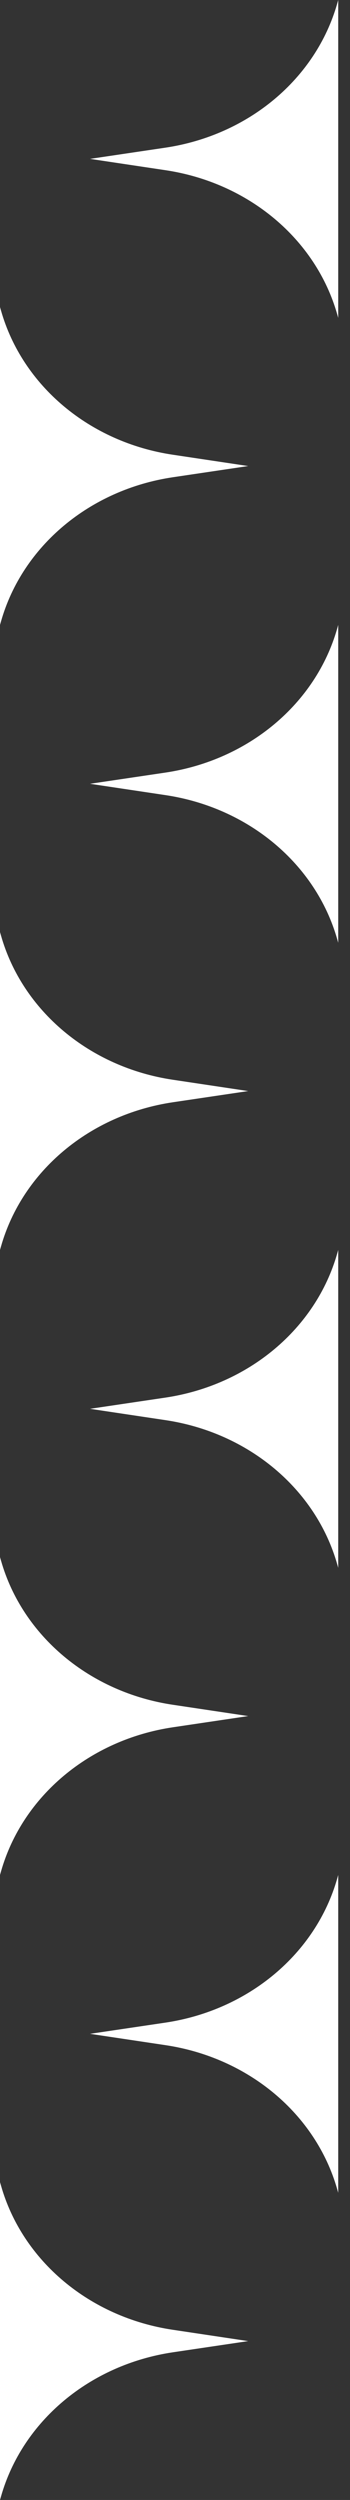 <svg width="29" height="207" fill="none" xmlns="http://www.w3.org/2000/svg"><rect width="100%" height="100%" fill="#333333" stroke="none"/><path d="M0 180.681l.083.29c1.772 6.234 7.352 10.912 14.24 11.938l6.242.936-6.242.927c-6.888 1.027-12.469 5.704-14.24 11.938L0 207v-26.319zm28.024.886l-.082-.29c-1.772-6.234-7.352-10.912-14.24-11.938l-6.243-.936 6.243-.927c6.888-1.027 12.468-5.704 14.24-11.938l.082-.29v26.319zM0 128.929l.083.29c1.772 6.234 7.352 10.911 14.24 11.938l6.242.935-6.242.928c-6.888 1.026-12.469 5.704-14.24 11.938l-.083.29v-26.319zm28.024.886l-.082-.29c-1.772-6.234-7.352-10.912-14.24-11.938l-6.243-.936 6.243-.927c6.888-1.027 12.468-5.704 14.24-11.938l.082-.29v26.319zM0 77.177l.083.29c1.772 6.234 7.352 10.911 14.24 11.938l6.242.936-6.242.927C7.435 92.294 1.854 96.972.083 103.206l-.083.29v-26.32zm28.024.886l-.082-.29c-1.772-6.234-7.352-10.912-14.24-11.938l-6.243-.936 6.243-.927c6.888-1.027 12.468-5.704 14.24-11.939l.082-.29v26.32zM0 25.425l.083.29c1.772 6.234 7.352 10.911 14.24 11.938l6.242.936-6.242.927C7.435 40.542 1.854 45.22.083 51.454l-.083.29V25.425zm28.024.894l-.082-.29c-1.772-6.234-7.352-10.912-14.24-11.938l-6.243-.936 6.243-.927C20.59 11.201 26.17 6.524 27.942.29l.082-.29v26.319z" fill="#fff"/></svg>